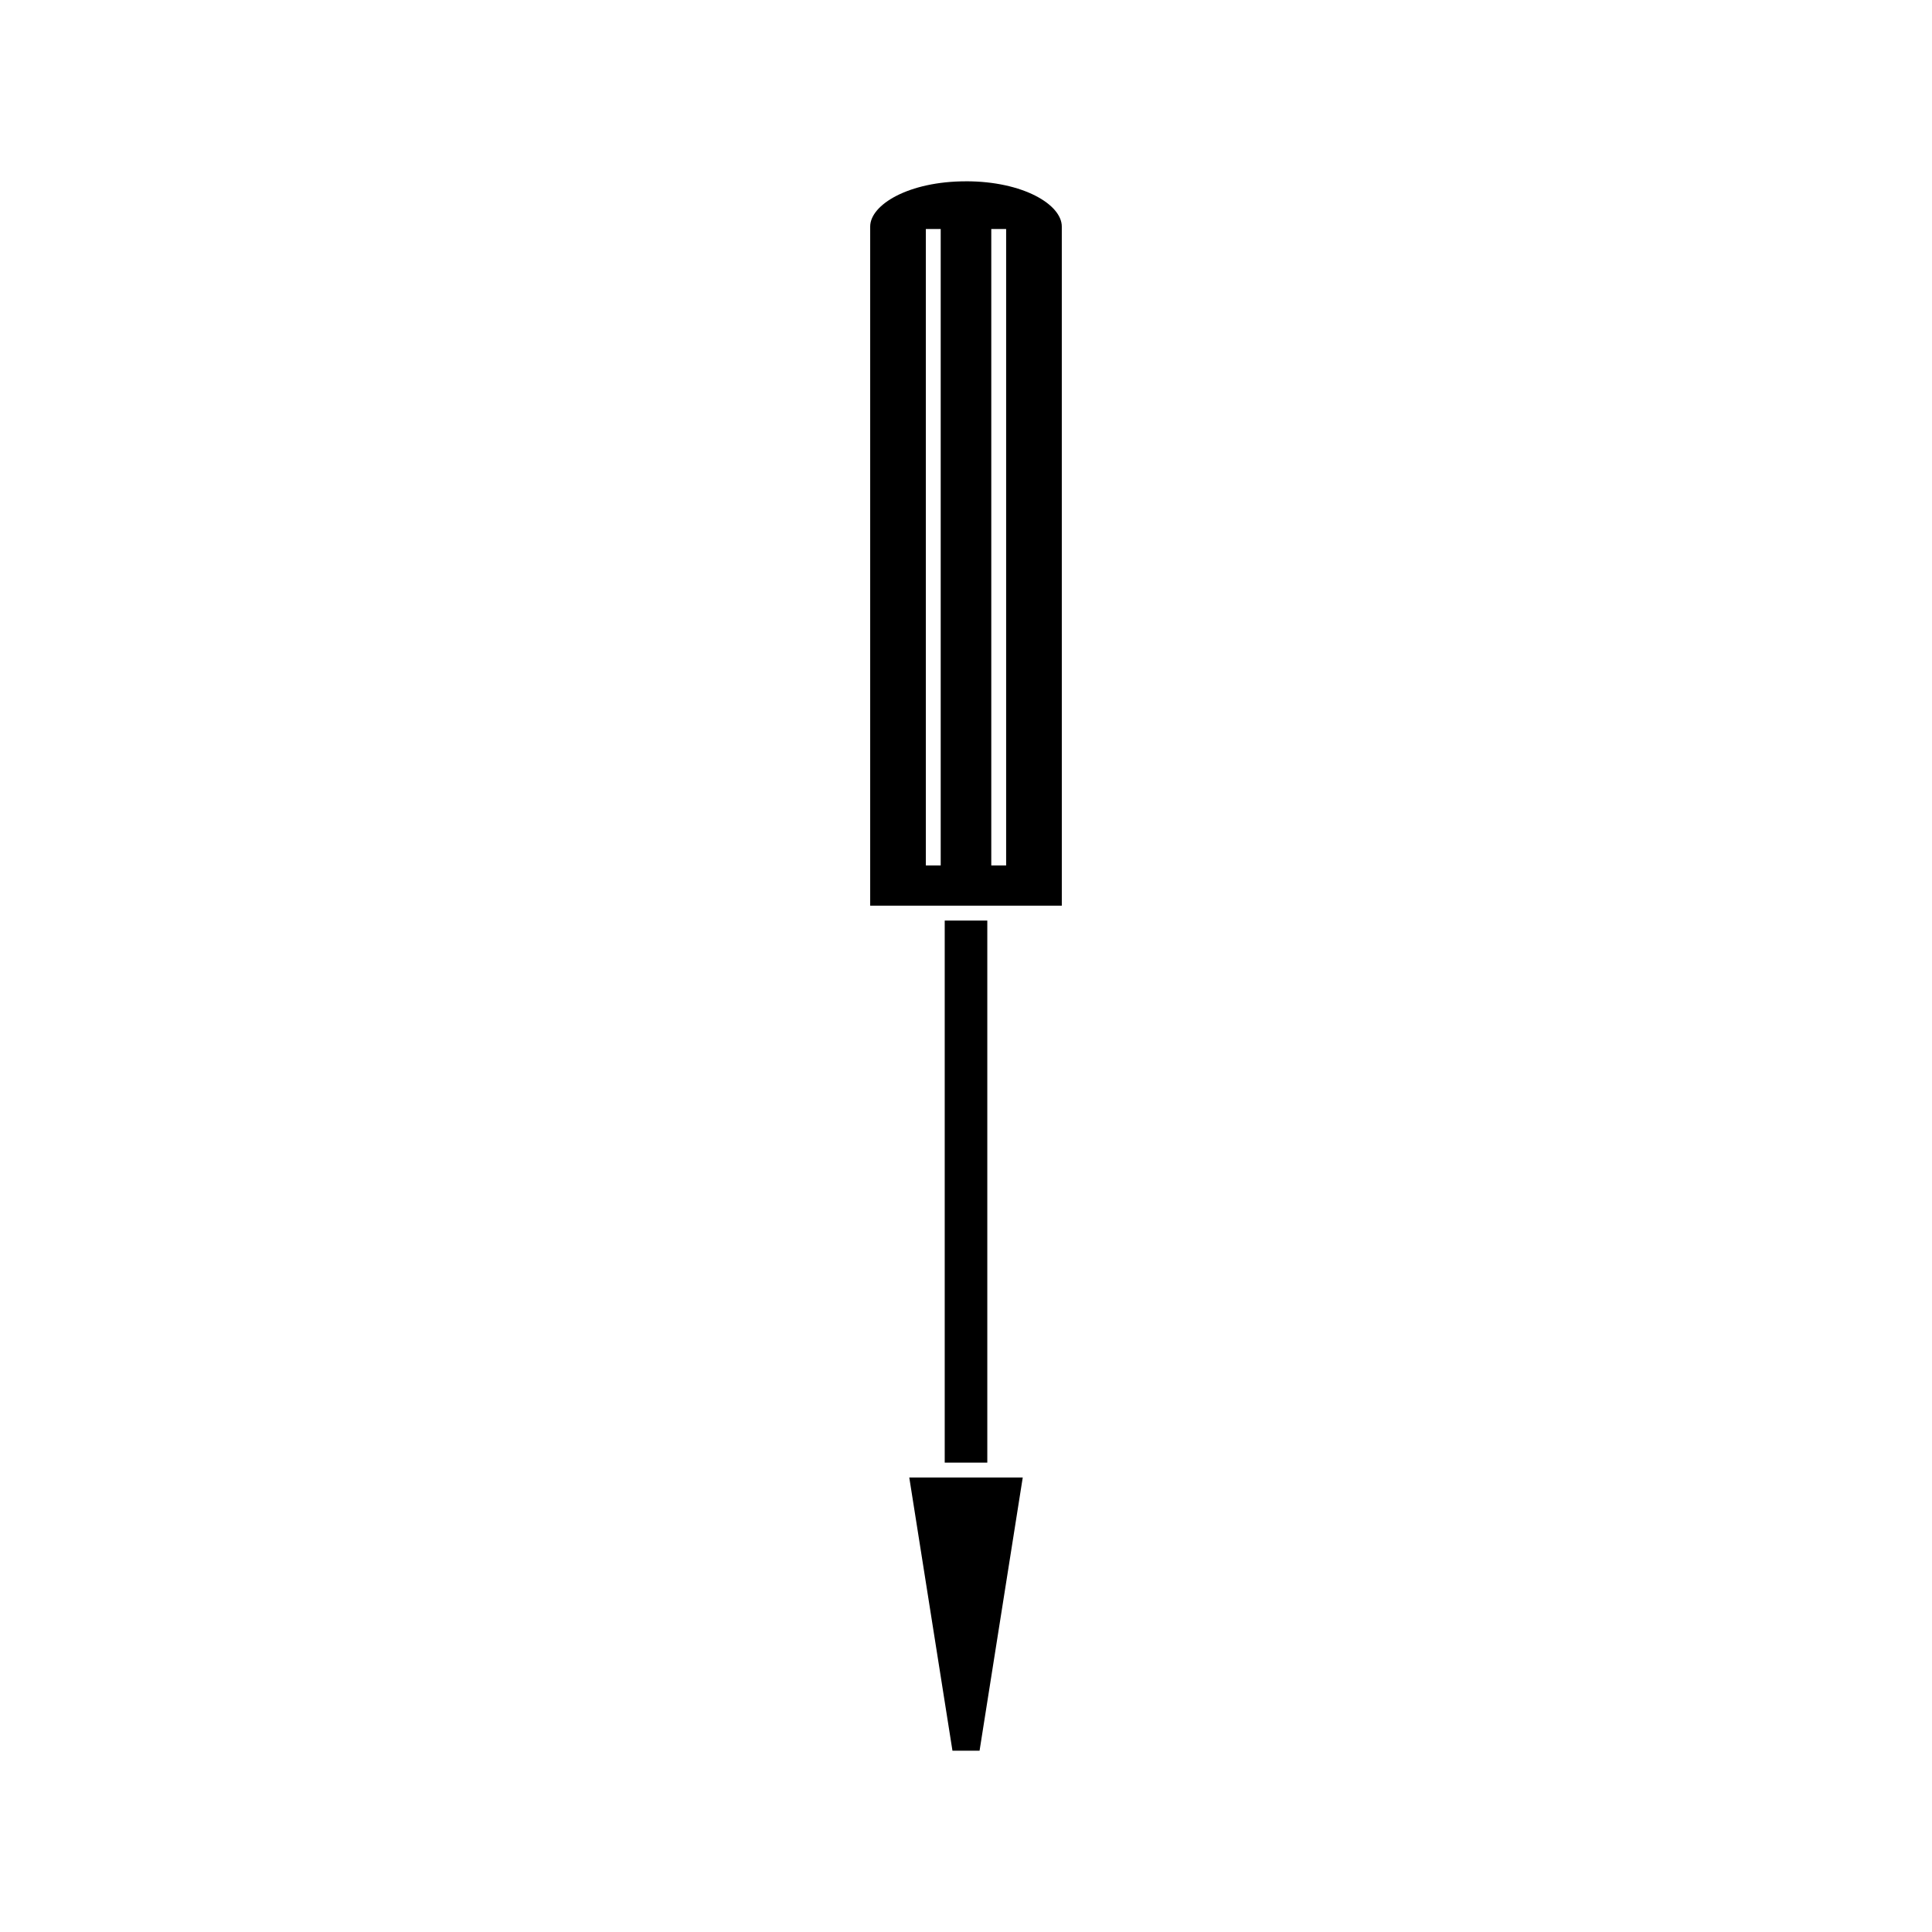 <?xml version="1.0" encoding="UTF-8"?>
<!-- Uploaded to: ICON Repo, www.svgrepo.com, Generator: ICON Repo Mixer Tools -->
<svg fill="#000000" width="800px" height="800px" version="1.1" viewBox="144 144 512 512" xmlns="http://www.w3.org/2000/svg">
 <g>
  <path d="m394.36 387.96h11.285v143.65h-11.285z"/>
  <path d="m396.41 607.95h7.184l11.445-72.406h-30.074z"/>
  <path d="m400 192.05c-15.188 0-25.391 6.199-25.391 11.988v179.98h50.781l-0.004-179.99c0-5.789-10.199-11.984-25.387-11.984zm-6.703 181.3h-3.938v-168.66h3.938zm17.34 0h-3.938v-168.66h3.938z"/>
 </g>
</svg>